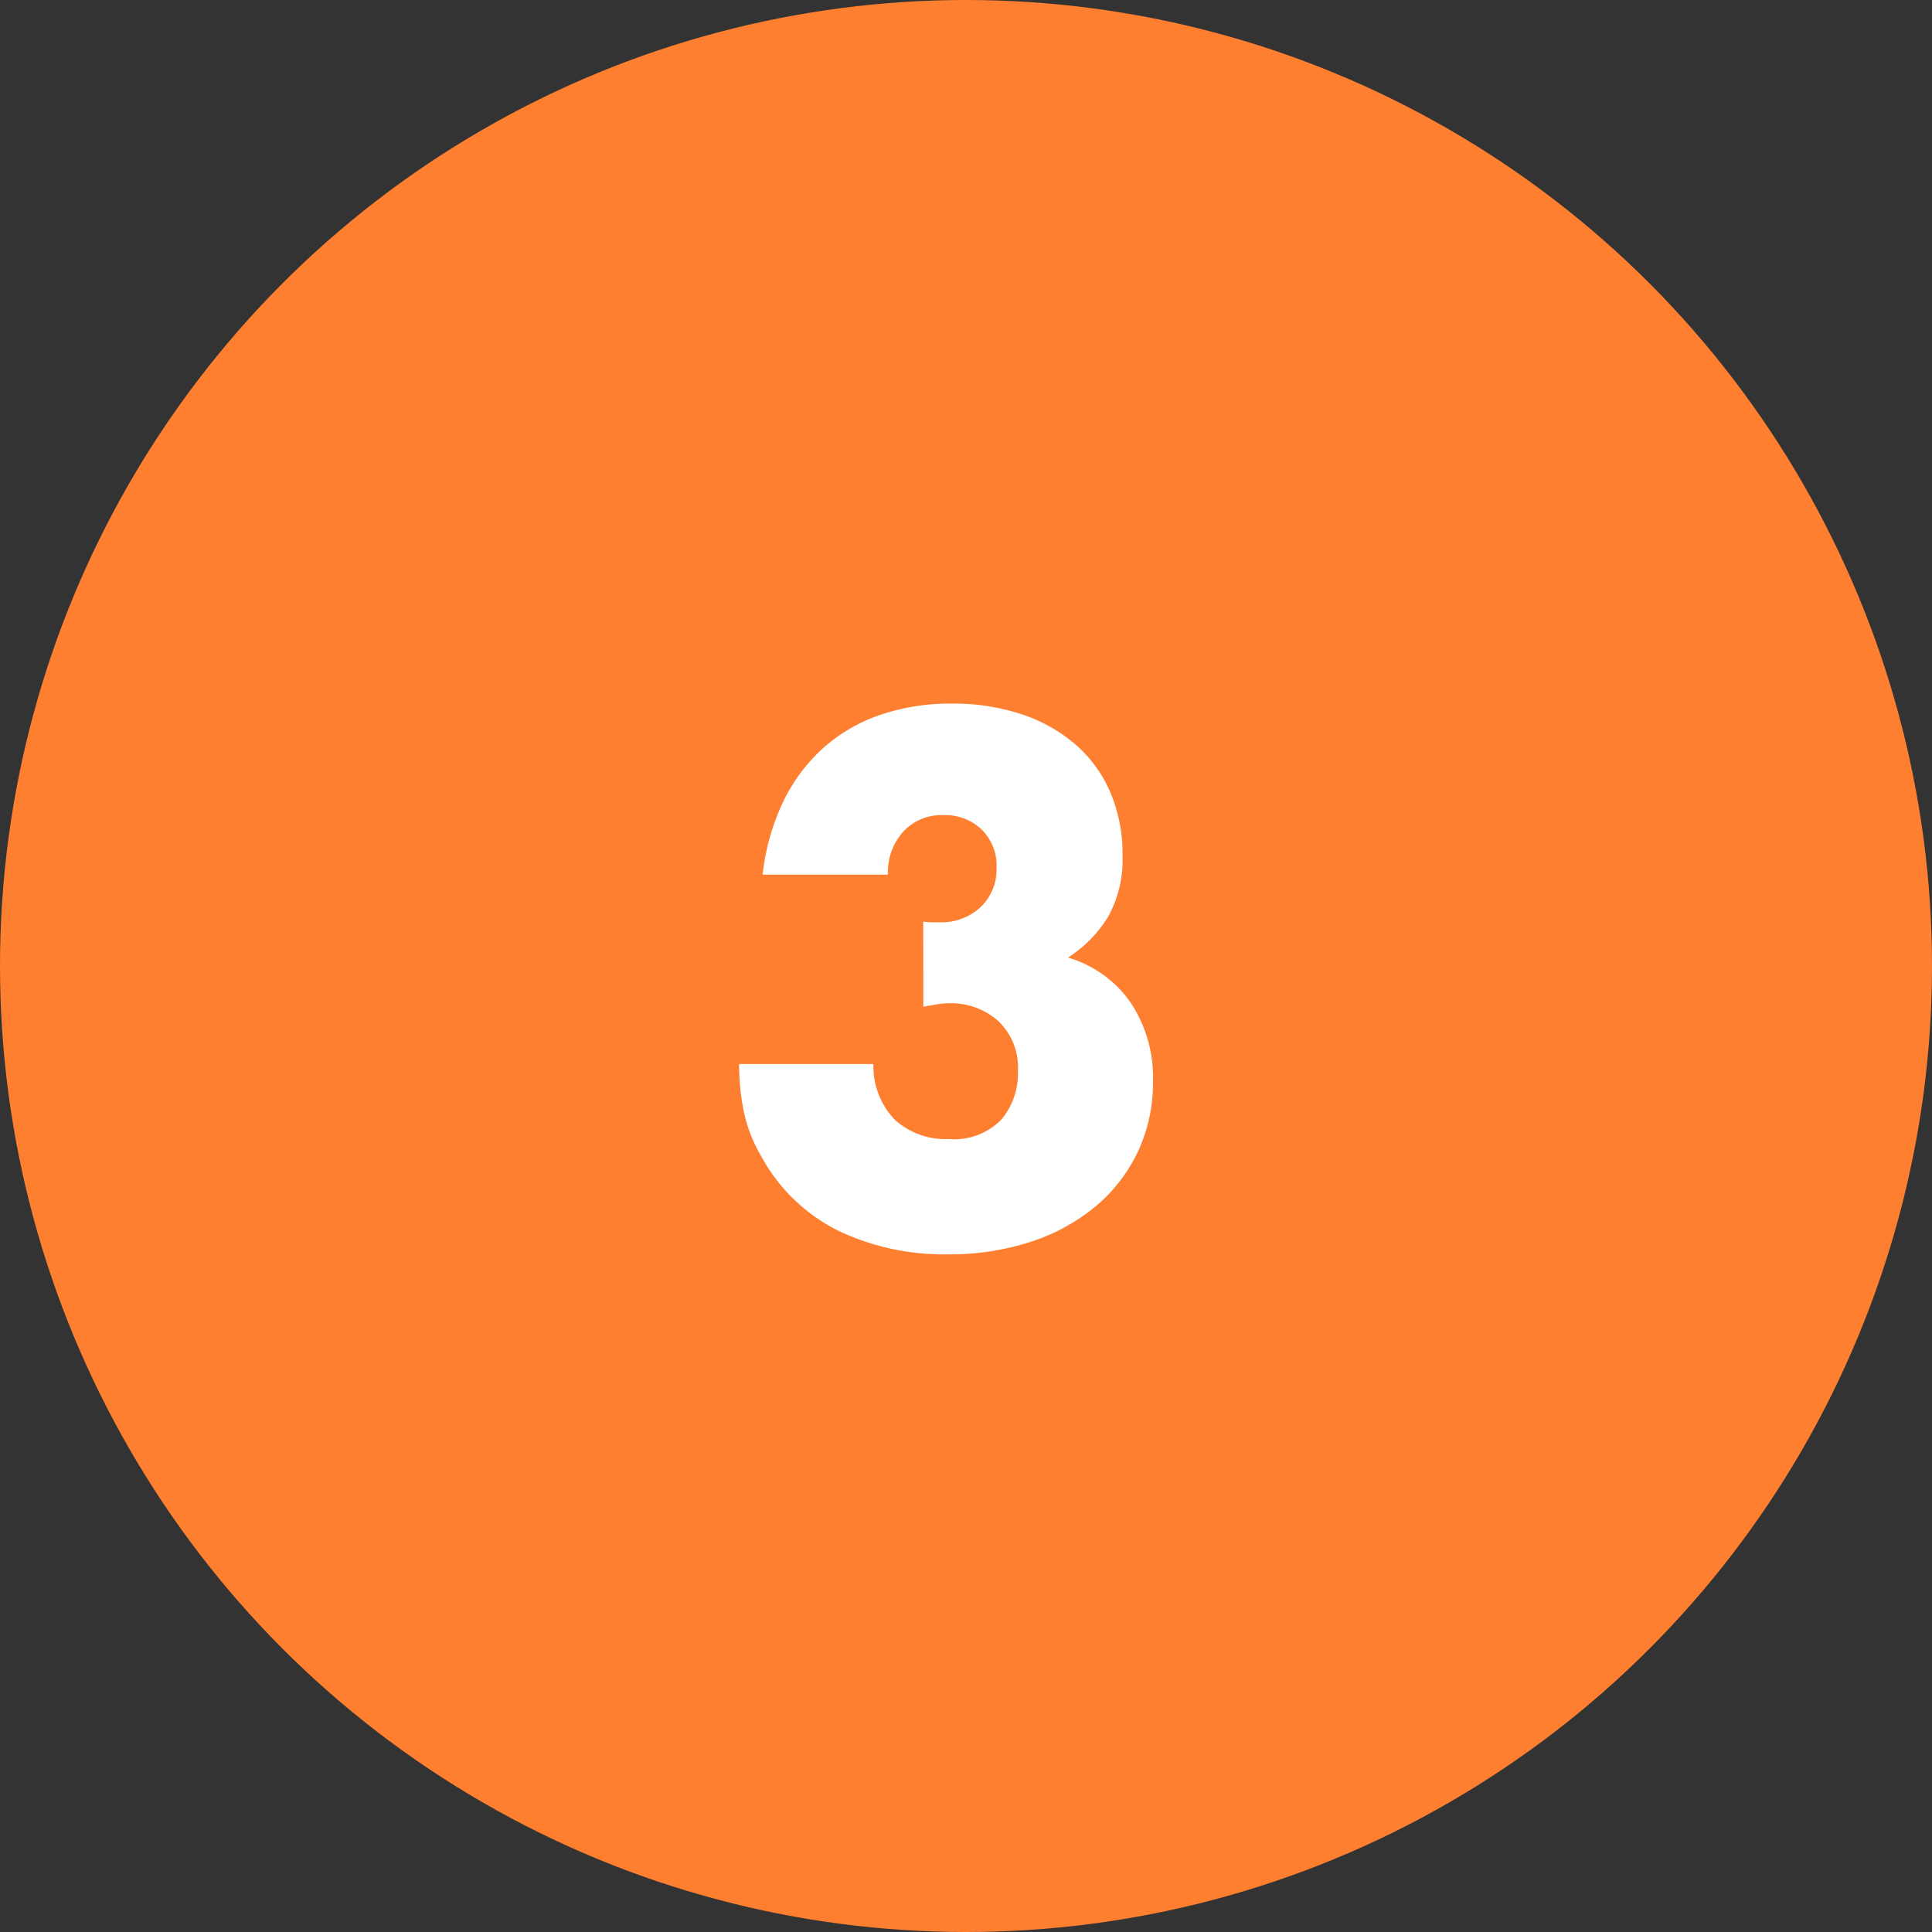 <svg xmlns="http://www.w3.org/2000/svg" width="67" height="67" viewBox="0 0 67 67">
  <rect x="0" y="0" width="67" height="67" fill="#333333" stroke="none"/>
  <g id="no3" transform="translate(-734 -2989.787)">
    <circle id="楕円形_14" data-name="楕円形 14" cx="33.5" cy="33.5" r="33.5" transform="translate(734 2989.787)" fill="#fe7f30"/>
    <path id="パス_361" data-name="パス 361" d="M-.984-11.04a2.684,2.684,0,0,0,.324.024h.228a2,2,0,0,0,1.44-.528,1.808,1.808,0,0,0,.552-1.368,1.763,1.763,0,0,0-.516-1.32,1.826,1.826,0,0,0-1.332-.5,1.8,1.8,0,0,0-1.392.576,2.116,2.116,0,0,0-.528,1.488H-6.552a7.786,7.786,0,0,1,.708-2.52,6.036,6.036,0,0,1,1.38-1.86A5.756,5.756,0,0,1-2.5-18.2,7.494,7.494,0,0,1,0-18.6a7.522,7.522,0,0,1,2.436.372,5.483,5.483,0,0,1,1.872,1.056,4.6,4.6,0,0,1,1.2,1.656,5.422,5.422,0,0,1,.42,2.172,4.112,4.112,0,0,1-.492,2.124,4.418,4.418,0,0,1-1.4,1.428A4.012,4.012,0,0,1,6.2-8.244,4.678,4.678,0,0,1,6.984-5.5a5.6,5.6,0,0,1-.528,2.448,5.584,5.584,0,0,1-1.476,1.9A6.8,6.8,0,0,1,2.724.072,9.1,9.1,0,0,1-.144.5,8.512,8.512,0,0,1-3.912-.312,6.164,6.164,0,0,1-6.6-2.9a5.182,5.182,0,0,1-.612-1.584A8.3,8.3,0,0,1-7.368-6.1h4.656a2.686,2.686,0,0,0,.744,1.932A2.609,2.609,0,0,0-.1-3.5a2.277,2.277,0,0,0,1.824-.672A2.456,2.456,0,0,0,2.3-5.832a2.217,2.217,0,0,0-.7-1.776,2.453,2.453,0,0,0-1.656-.6A2.773,2.773,0,0,0-.5-8.172q-.216.036-.48.084Z" transform="translate(767 3032.787)" fill="#fff"/>
  </g>
</svg>
